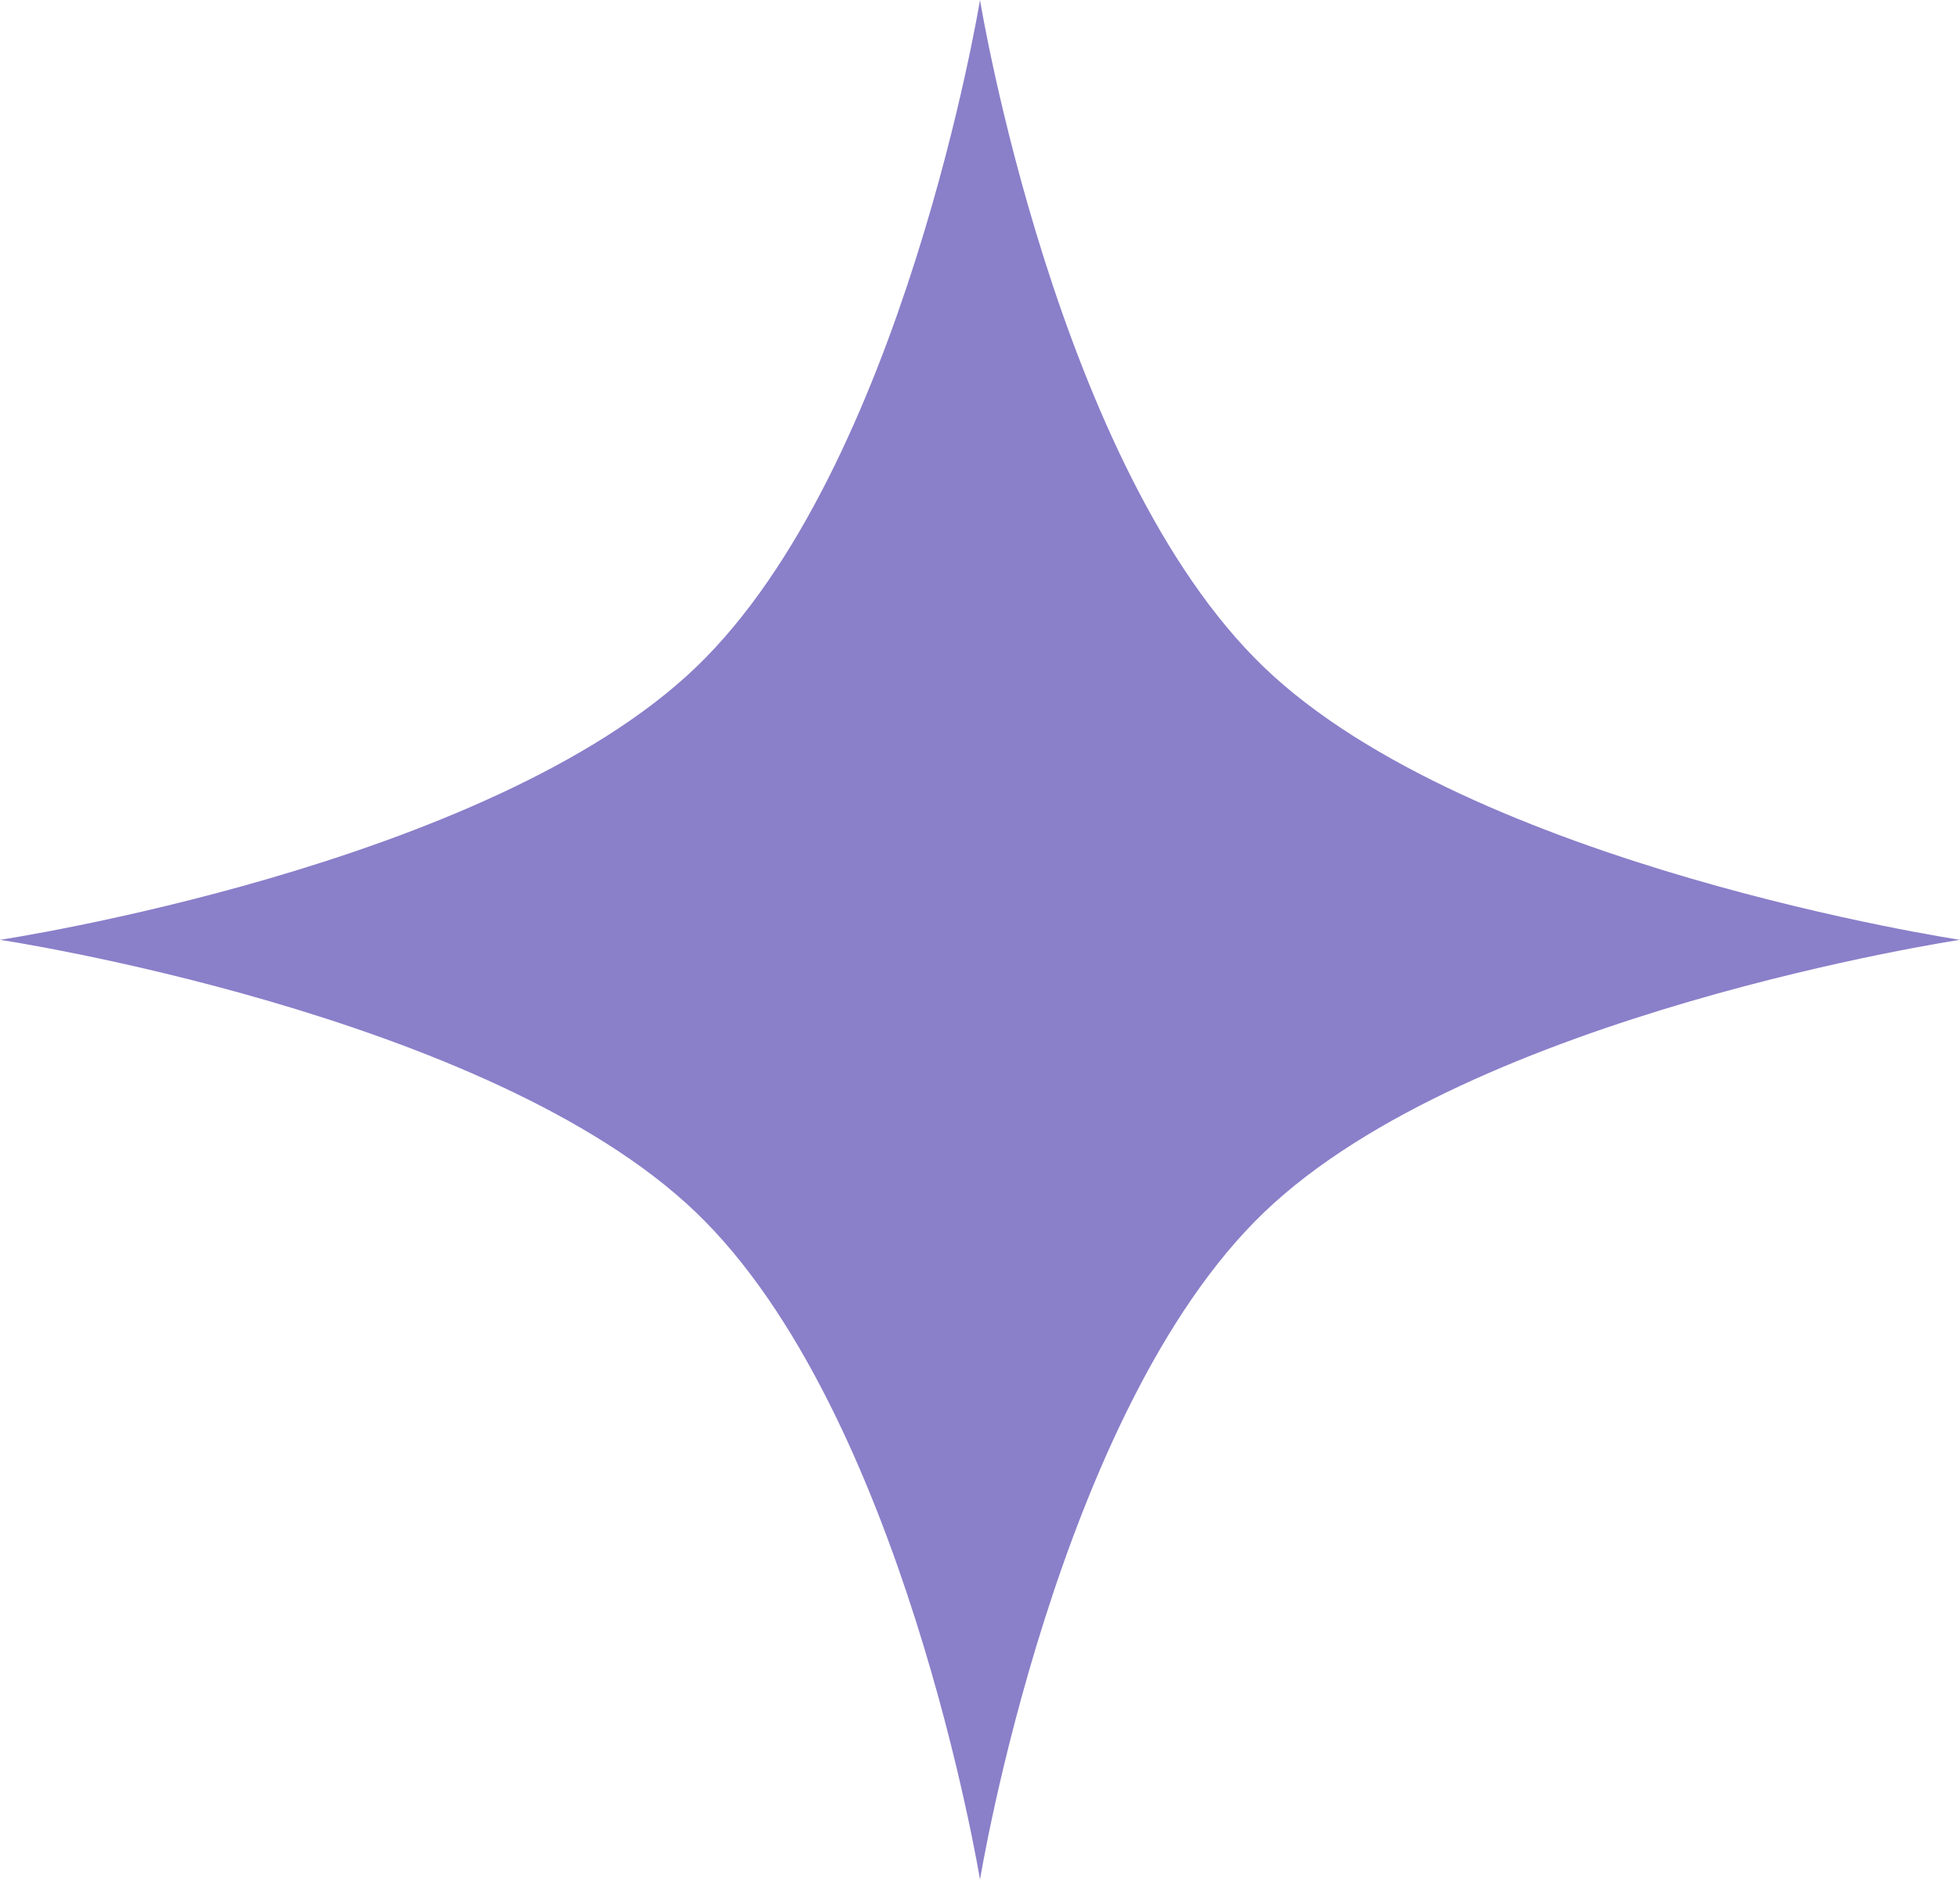 <?xml version="1.0" encoding="UTF-8"?> <svg xmlns="http://www.w3.org/2000/svg" width="122" height="117" viewBox="0 0 122 117" fill="none"><path d="M61 0C61 0 65.765 29.15 78.685 41.54C91.604 53.93 122 58.5 122 58.5C122 58.5 91.604 63.07 78.685 75.46C65.765 87.85 61 117 61 117C61 117 56.235 87.85 43.315 75.46C30.395 63.07 0 58.5 0 58.5C0 58.5 30.395 53.93 43.315 41.54C56.235 29.15 61 0 61 0Z" fill="#8A7FC9"></path></svg> 